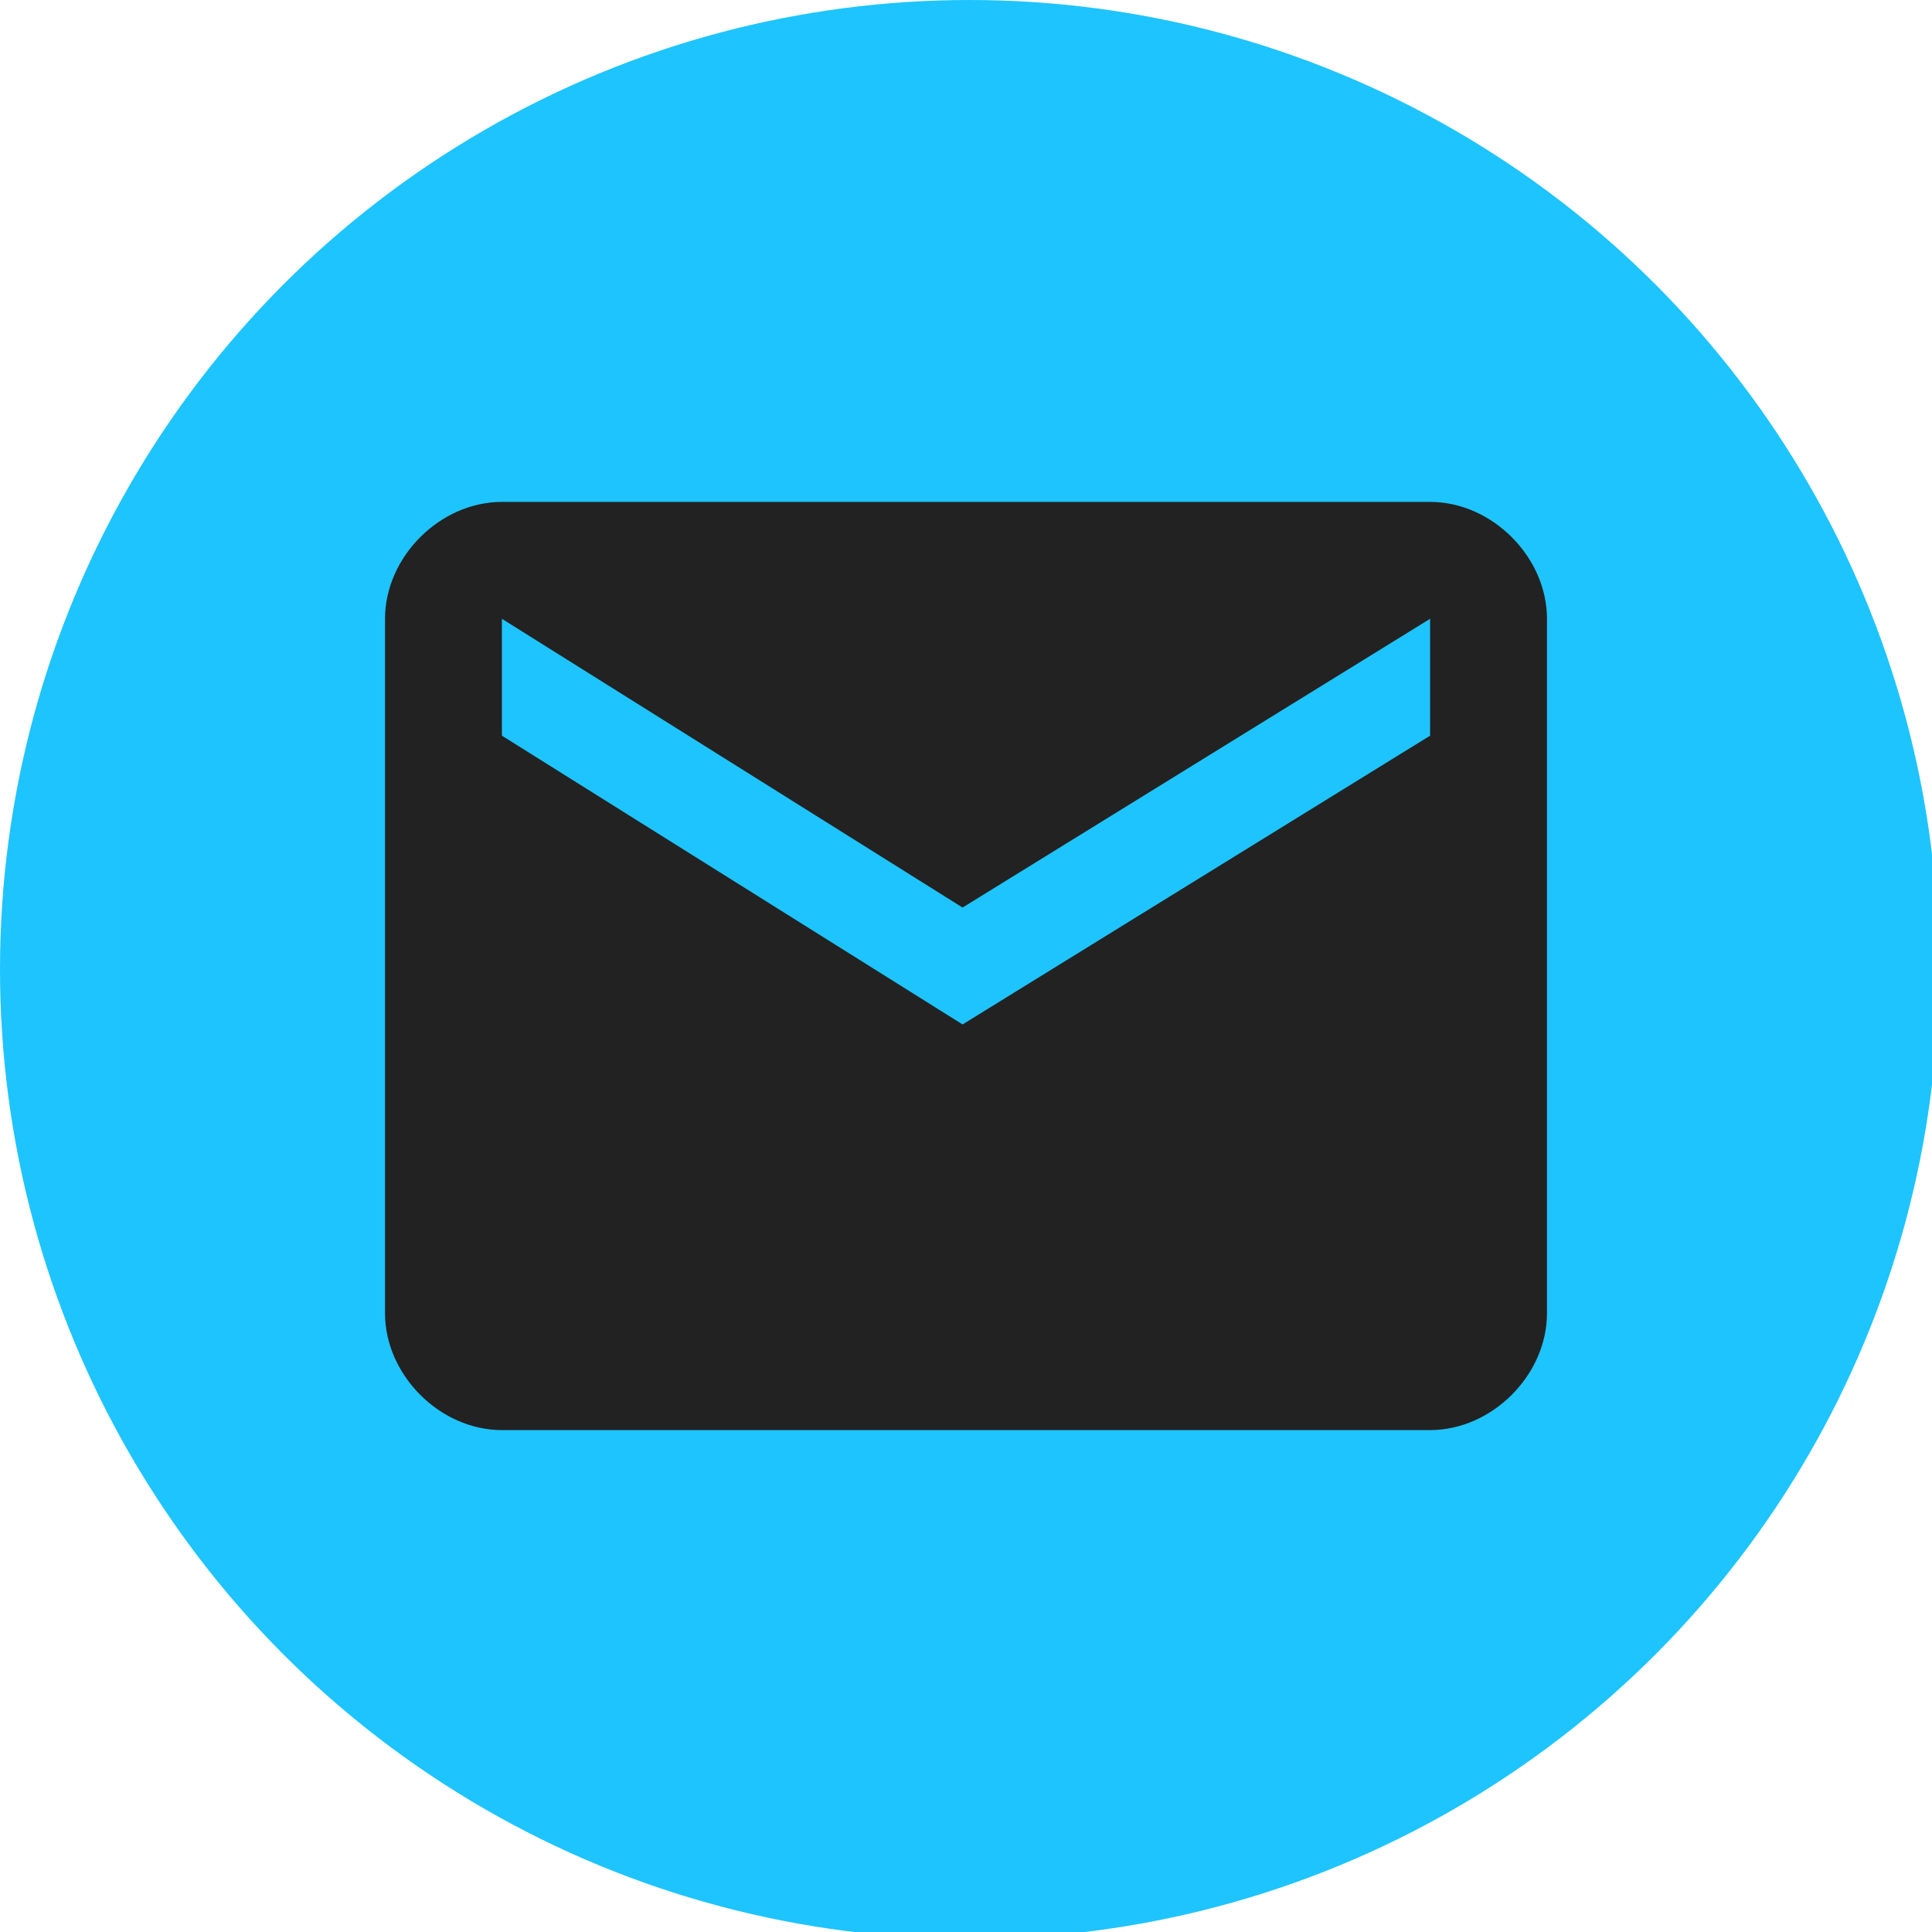 <?xml version="1.0" encoding="utf-8"?>
<!-- Generator: Adobe Illustrator 26.2.1, SVG Export Plug-In . SVG Version: 6.00 Build 0)  -->
<svg version="1.1" id="レイヤー_1" xmlns="http://www.w3.org/2000/svg" xmlns:xlink="http://www.w3.org/1999/xlink" x="0px"
	 y="0px" viewBox="0 0 28.1 28.1" style="enable-background:new 0 0 28.1 28.1;" xml:space="preserve">
<style type="text/css">
	.st0{fill:#1EC4FE;}
	.st1{fill:#222222;}
</style>
<circle class="st0" cx="14.1" cy="14.1" r="14.1"/>
<g id="_グループ_">
	<path id="_複合パス_" class="st1" d="M20.8,7.3H7.3C6.4,7.3,5.6,8.1,5.6,9v10.1c0,0.9,0.8,1.7,1.7,1.7h13.5
		c0.9,0,1.7-0.8,1.7-1.7V9C22.5,8.1,21.7,7.3,20.8,7.3L20.8,7.3z M20.8,10.7L14,14.9l-6.7-4.2V9l6.7,4.2L20.8,9V10.7z"/>
</g>
</svg>
